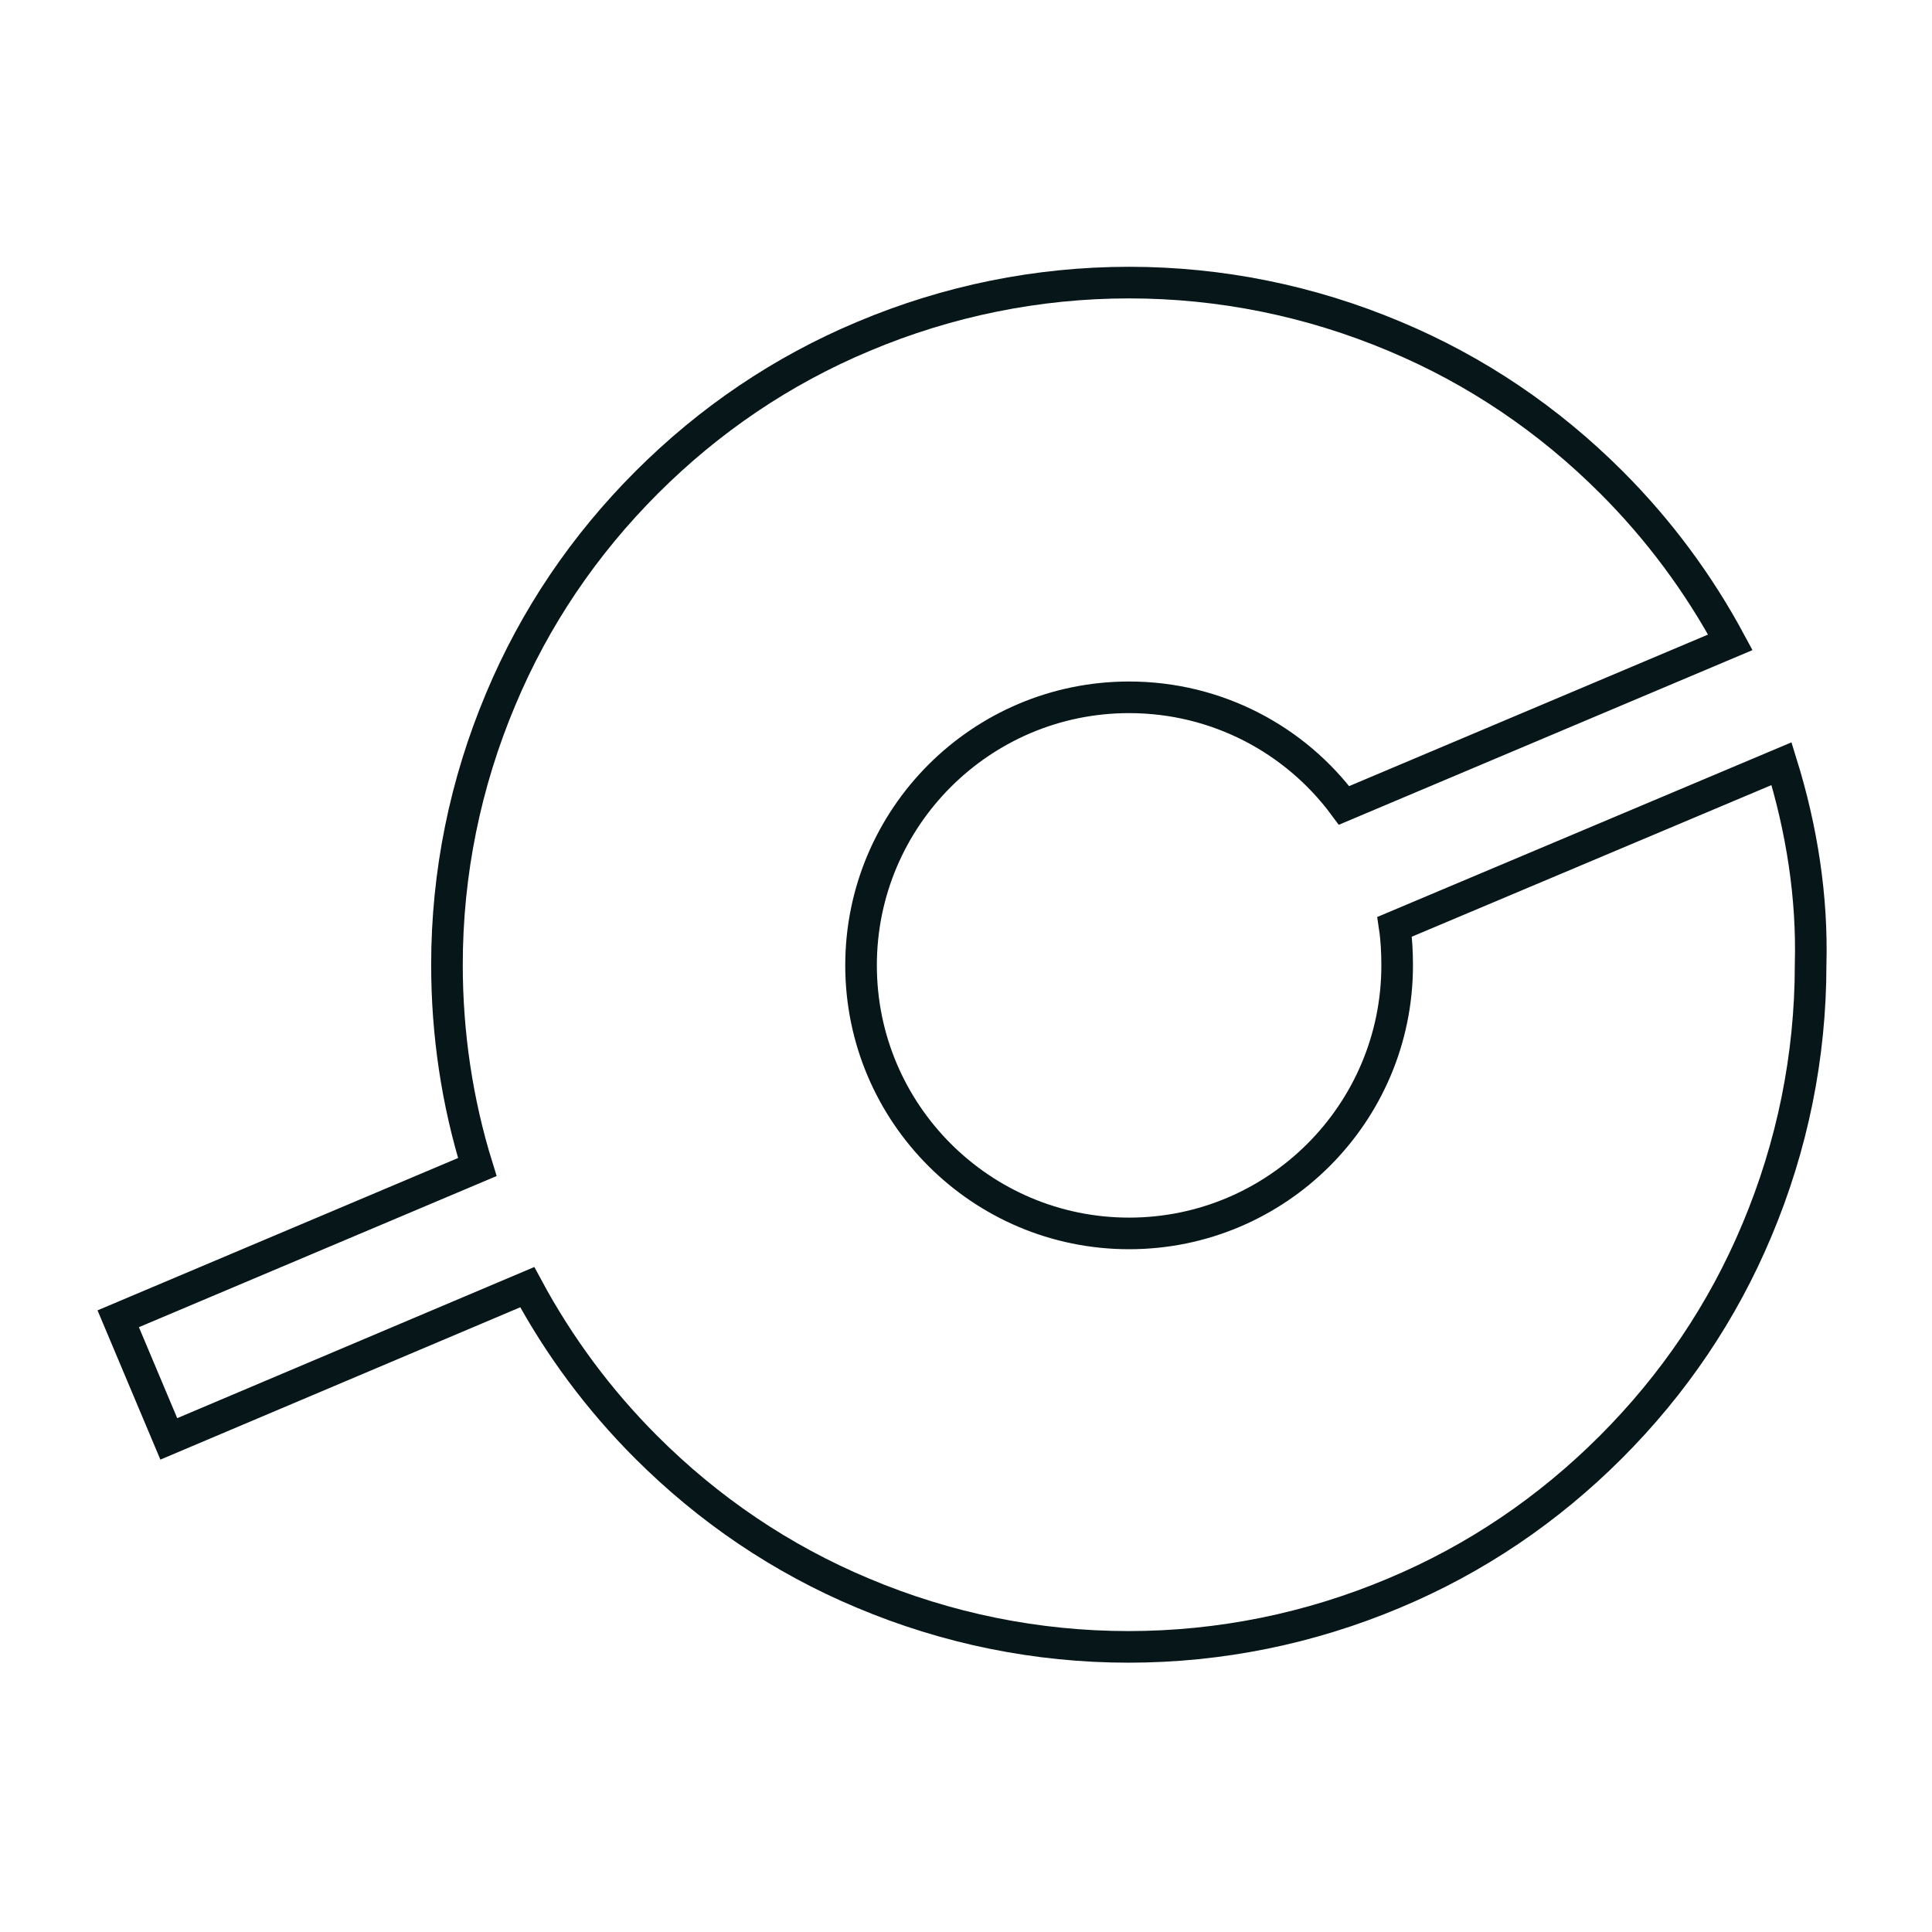 <?xml version="1.0" encoding="utf-8"?>
<!-- Generator: Adobe Illustrator 27.3.1, SVG Export Plug-In . SVG Version: 6.00 Build 0)  -->
<svg version="1.1" id="hexacomp" xmlns="http://www.w3.org/2000/svg" xmlns:xlink="http://www.w3.org/1999/xlink" x="0px" y="0px"
	 viewBox="0 0 305.6 305.6" style="enable-background:new 0 0 305.6 305.6;" xml:space="preserve">
<style type="text/css">
	.st0{fill:none;stroke:#071719;stroke-width:5;stroke-miterlimit:10;}
</style>
<path class="st0" d="M281.8,120.8l-61.2,25.8c0.3,2,0.4,4.1,0.4,6.1c0,23.4-19,42.4-42.4,42.4s-42.4-19-42.4-42.4
	c0-23.4,19-42.4,42.4-42.4c13.9,0,26.3,6.7,34,17.1l61.1-25.8c-5-9.3-11.3-17.8-18.8-25.3c-9.9-9.9-21.4-17.7-34.3-23.1
	c-13.3-5.6-27.5-8.5-42-8.5c-14.5,0-28.7,2.9-42,8.5c-12.9,5.4-24.4,13.2-34.3,23.1s-17.7,21.4-23.1,34.3c-5.6,13.3-8.5,27.5-8.5,42
	c0,10.9,1.6,21.7,4.8,32l-56.8,24l8,19l56.7-24c5,9.3,11.3,17.8,18.8,25.3c9.9,9.9,21.4,17.7,34.3,23.1c13.3,5.6,27.5,8.5,42,8.5
	c14.5,0,28.7-2.9,42-8.5c12.9-5.4,24.4-13.2,34.3-23.1c9.9-9.9,17.7-21.4,23.1-34.3c5.6-13.3,8.5-27.5,8.5-42
	C286.7,141.9,285,131.1,281.8,120.8z"/>
</svg>
